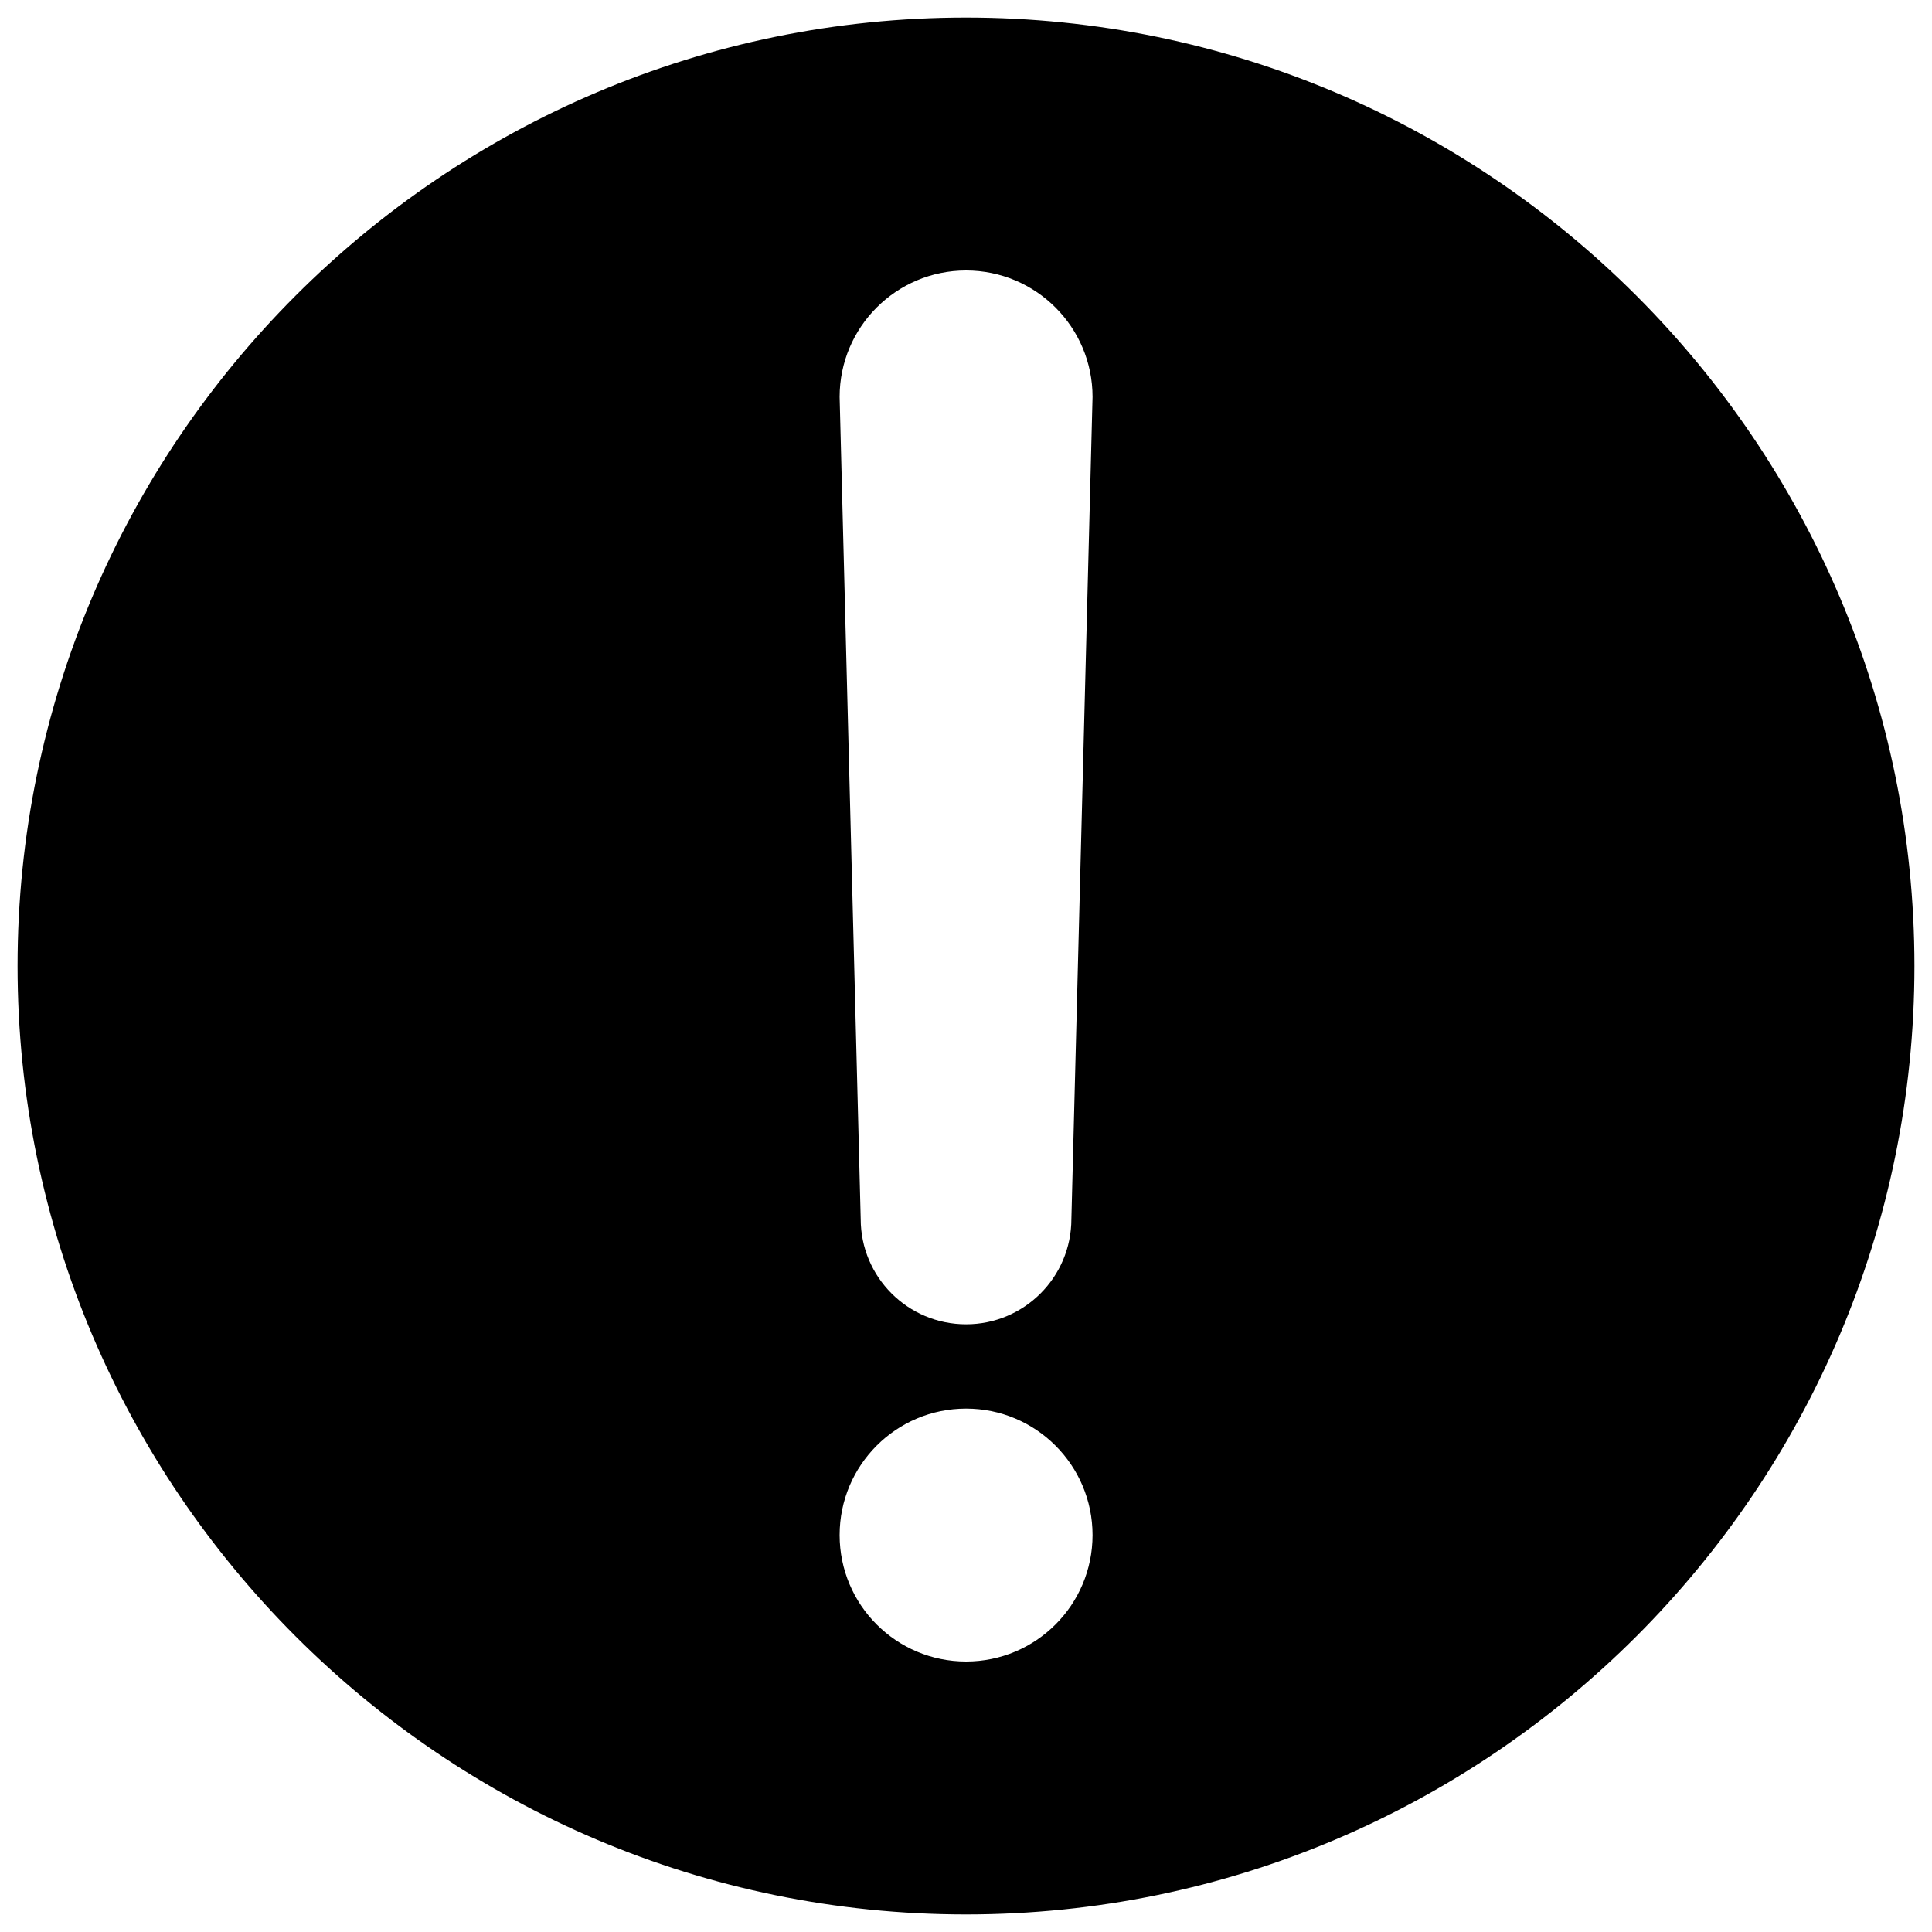 <svg width="22" height="22" viewBox="0 0 22 22" fill="none" xmlns="http://www.w3.org/2000/svg">
<path fill-rule="evenodd" clip-rule="evenodd" d="M0.2 11C0.2 5.044 5.044 0.2 11 0.2C16.956 0.2 21.8 5.044 21.8 11C21.8 16.956 16.956 21.8 11 21.8C5.044 21.8 0.2 16.956 0.2 11ZM11.001 3.08C10.206 3.08 9.561 3.725 9.561 4.52L9.801 13.88C9.801 14.543 10.338 15.08 11.001 15.08C11.663 15.08 12.2 14.543 12.2 13.88L12.441 4.52C12.441 3.725 11.796 3.08 11.001 3.08ZM11.001 16.04C10.206 16.04 9.561 16.685 9.561 17.48C9.561 18.275 10.206 18.92 11.001 18.92C11.796 18.92 12.441 18.275 12.441 17.48C12.441 16.685 11.796 16.04 11.001 16.04Z" fill="black"/>
</svg>
